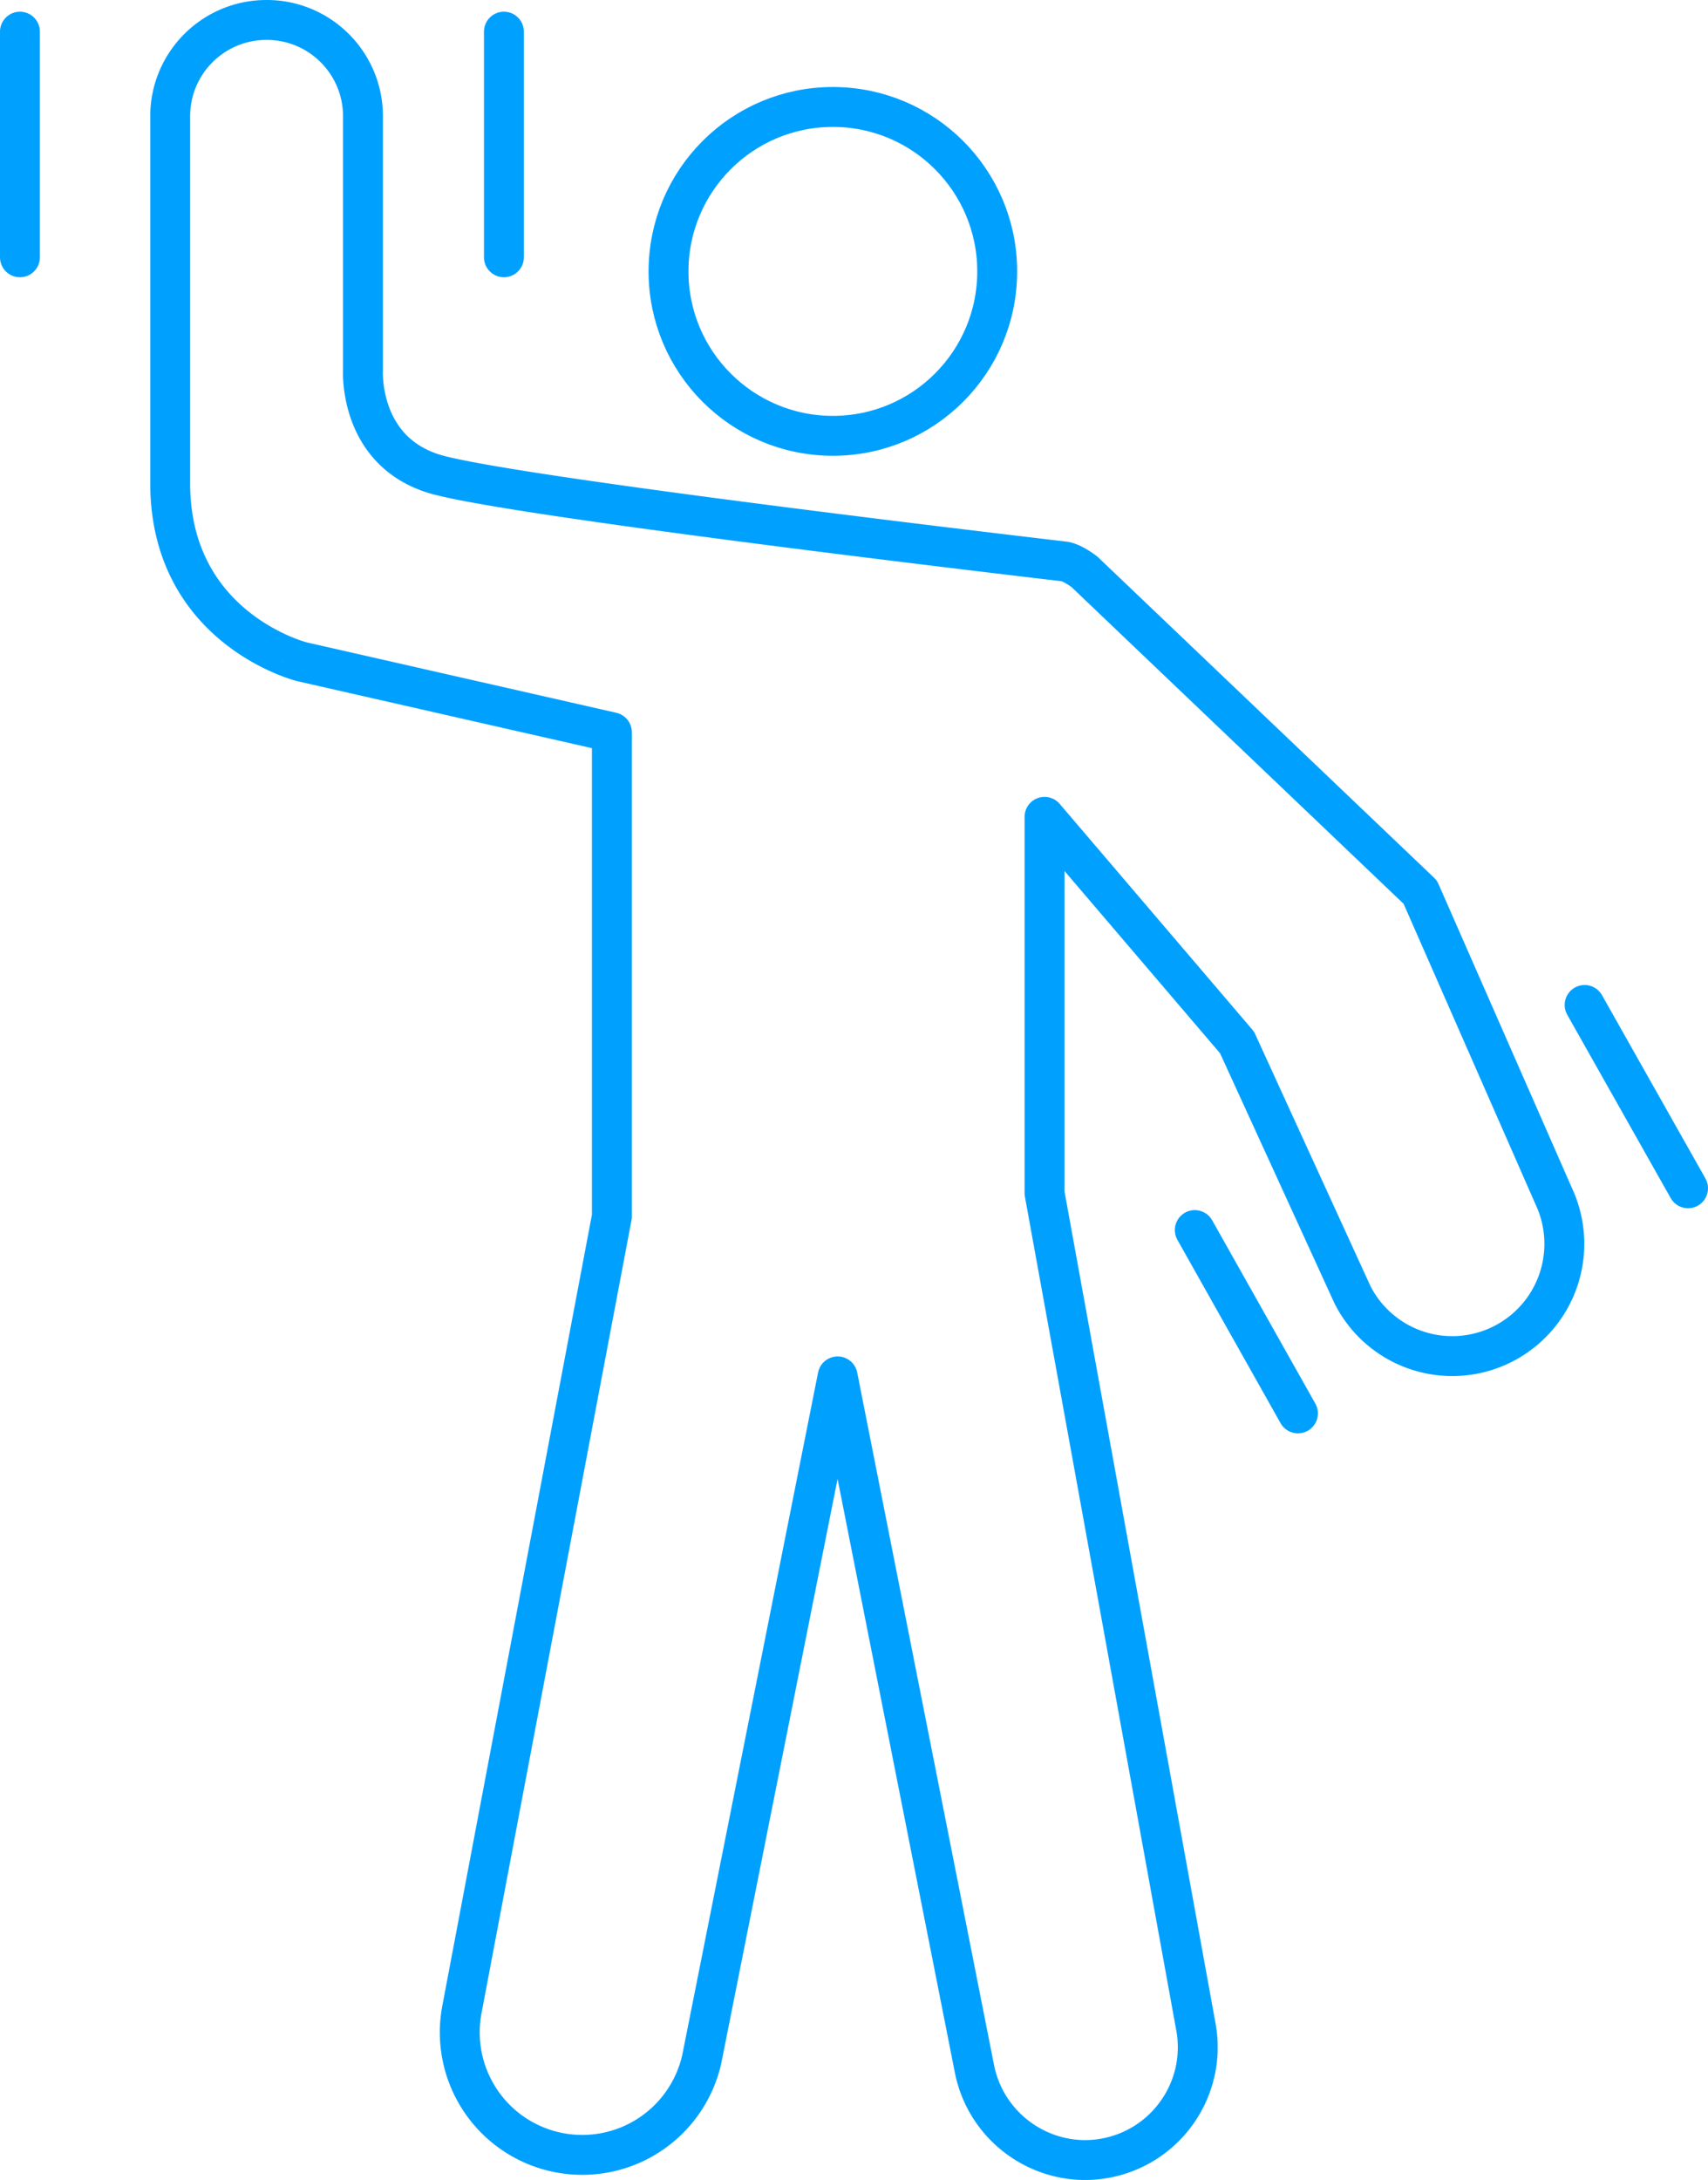 <svg id="Layer_2" xmlns="http://www.w3.org/2000/svg" viewBox="0 0 64.23 81.93"><defs><style>.cls-1{fill:none;stroke:#00a0ff;stroke-linecap:round;stroke-linejoin:round;stroke-width:1.5px}</style></defs><g id="_レイヤー_1"><circle class="cls-1" cx="31.32" cy="10.2" r="6.18"/><path class="cls-1" d="M10.03.75c2 0 3.62 1.62 3.62 3.62v9.54s-.18 3 2.65 3.89c2.57.8 20.48 2.92 23.71 3.3.32.04.77.39.77.39l12.63 12.04 5.02 11.43a4.22 4.22 0 01-1.93 5.56 4.206 4.206 0 01-5.64-1.86l-4.34-9.48-7.24-8.48v14.14l5.7 31.38c.37 2.14-.94 4.21-3.02 4.8-2.39.68-4.85-.85-5.32-3.29l-5.14-26-5.11 25.66a4.606 4.606 0 01-9.03-1.81l5.65-29.86v-18.2l-11.66-2.65S6.4 23.63 6.4 18.16V4.37c0-2 1.62-3.62 3.62-3.62z"/><line class="cls-1" x1=".75" y1="9.67" x2=".75" y2="1.19"/><line class="cls-1" x1="18.95" y1="9.67" x2="18.95" y2="1.19"/><line class="cls-1" x1="44.93" y1="46.23" x2="48.81" y2="53.12"/><line class="cls-1" x1="59.59" y1="37.77" x2="63.48" y2="44.66"/></g></svg>